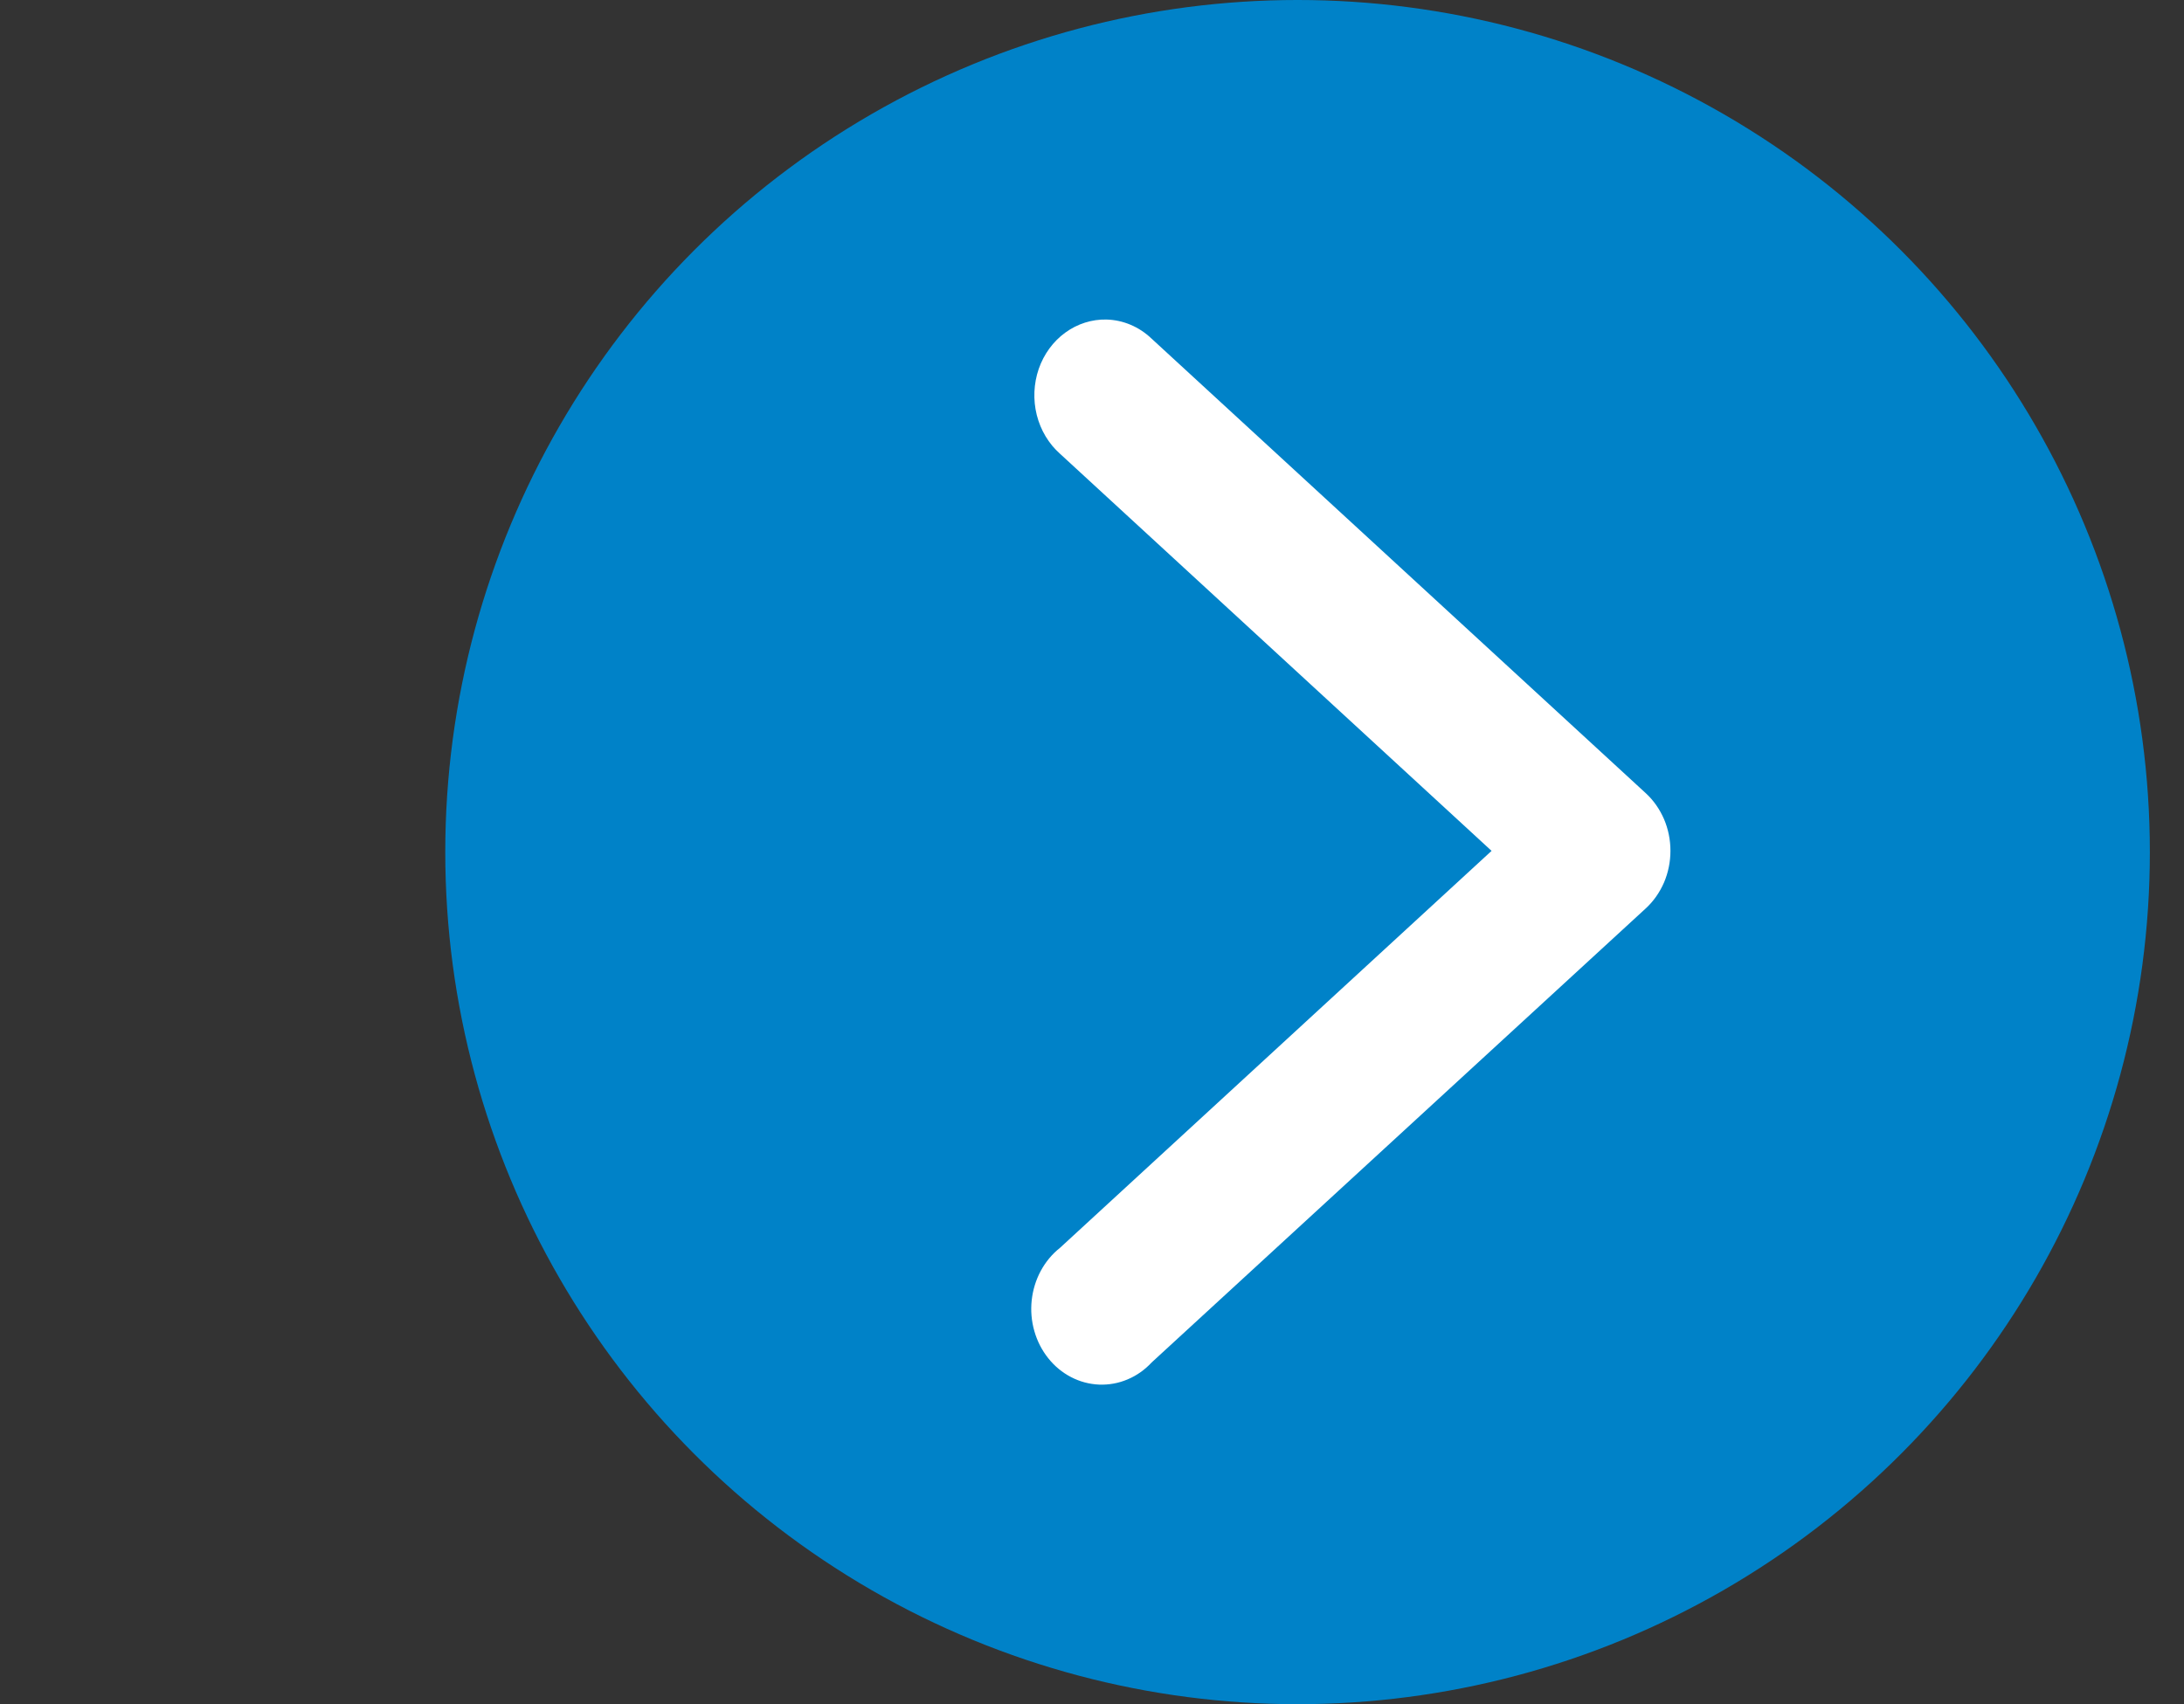 <?xml version="1.0" encoding="UTF-8"?>
<svg xmlns="http://www.w3.org/2000/svg" width="41" height="32" viewBox="0 0 41 32" fill="none">
  <rect x="0" y="0" width="41" height="32" fill="#333333" stroke="none"/>
  <circle cx="24.359" cy="16" r="16" fill="#0082C8"></circle>
  <path d="M20.771 6C20.496 5.994 20.226 6.08 19.998 6.246C19.77 6.412 19.596 6.65 19.5 6.927C19.405 7.204 19.392 7.507 19.463 7.792C19.535 8.078 19.687 8.332 19.899 8.52L28.001 15.977L19.899 23.431C19.752 23.547 19.629 23.695 19.538 23.864C19.447 24.033 19.389 24.221 19.368 24.416C19.347 24.61 19.364 24.807 19.418 24.995C19.471 25.182 19.56 25.355 19.679 25.504C19.797 25.653 19.943 25.773 20.107 25.858C20.272 25.944 20.45 25.991 20.633 25.999C20.815 26.006 20.996 25.974 21.166 25.902C21.336 25.831 21.49 25.723 21.619 25.584L30.895 17.058C31.041 16.924 31.157 16.758 31.238 16.572C31.318 16.385 31.359 16.181 31.359 15.976C31.359 15.77 31.318 15.567 31.238 15.38C31.157 15.193 31.041 15.027 30.895 14.893L21.619 6.359C21.385 6.135 21.084 6.008 20.771 6L20.771 6Z" fill="white"></path>
</svg>
